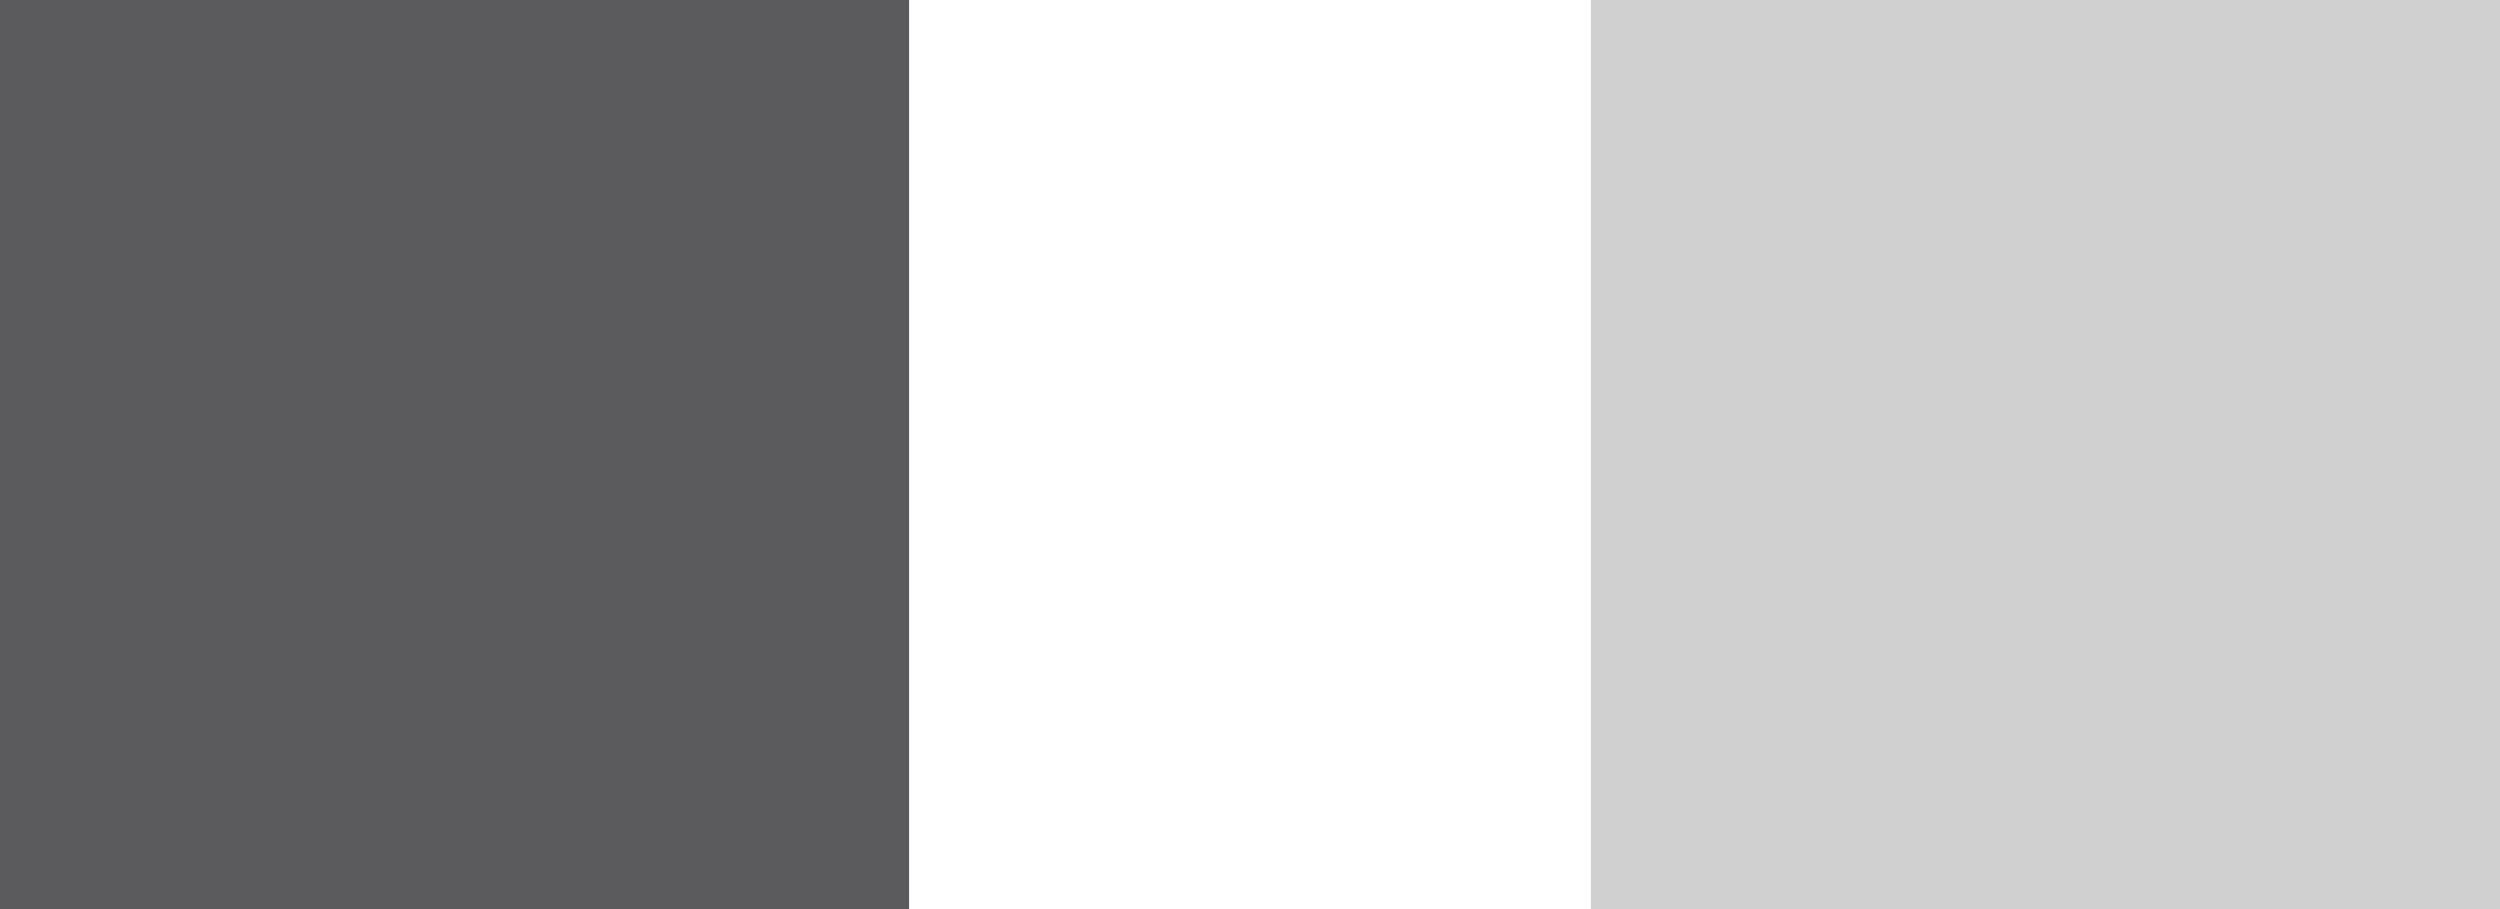 <svg xmlns="http://www.w3.org/2000/svg" width="88" height="32" viewBox="0 0 88 32">
  <g id="Group_3811" data-name="Group 3811" transform="translate(-116 -855)">
    <rect id="Rectangle_7421" data-name="Rectangle 7421" width="32" height="32" transform="translate(116 855)" fill="#5b5b5d"/>
    <rect id="Rectangle_7420" data-name="Rectangle 7420" width="32" height="32" transform="translate(172 855)" fill="#d0d0d1"/>
  </g>
</svg>
